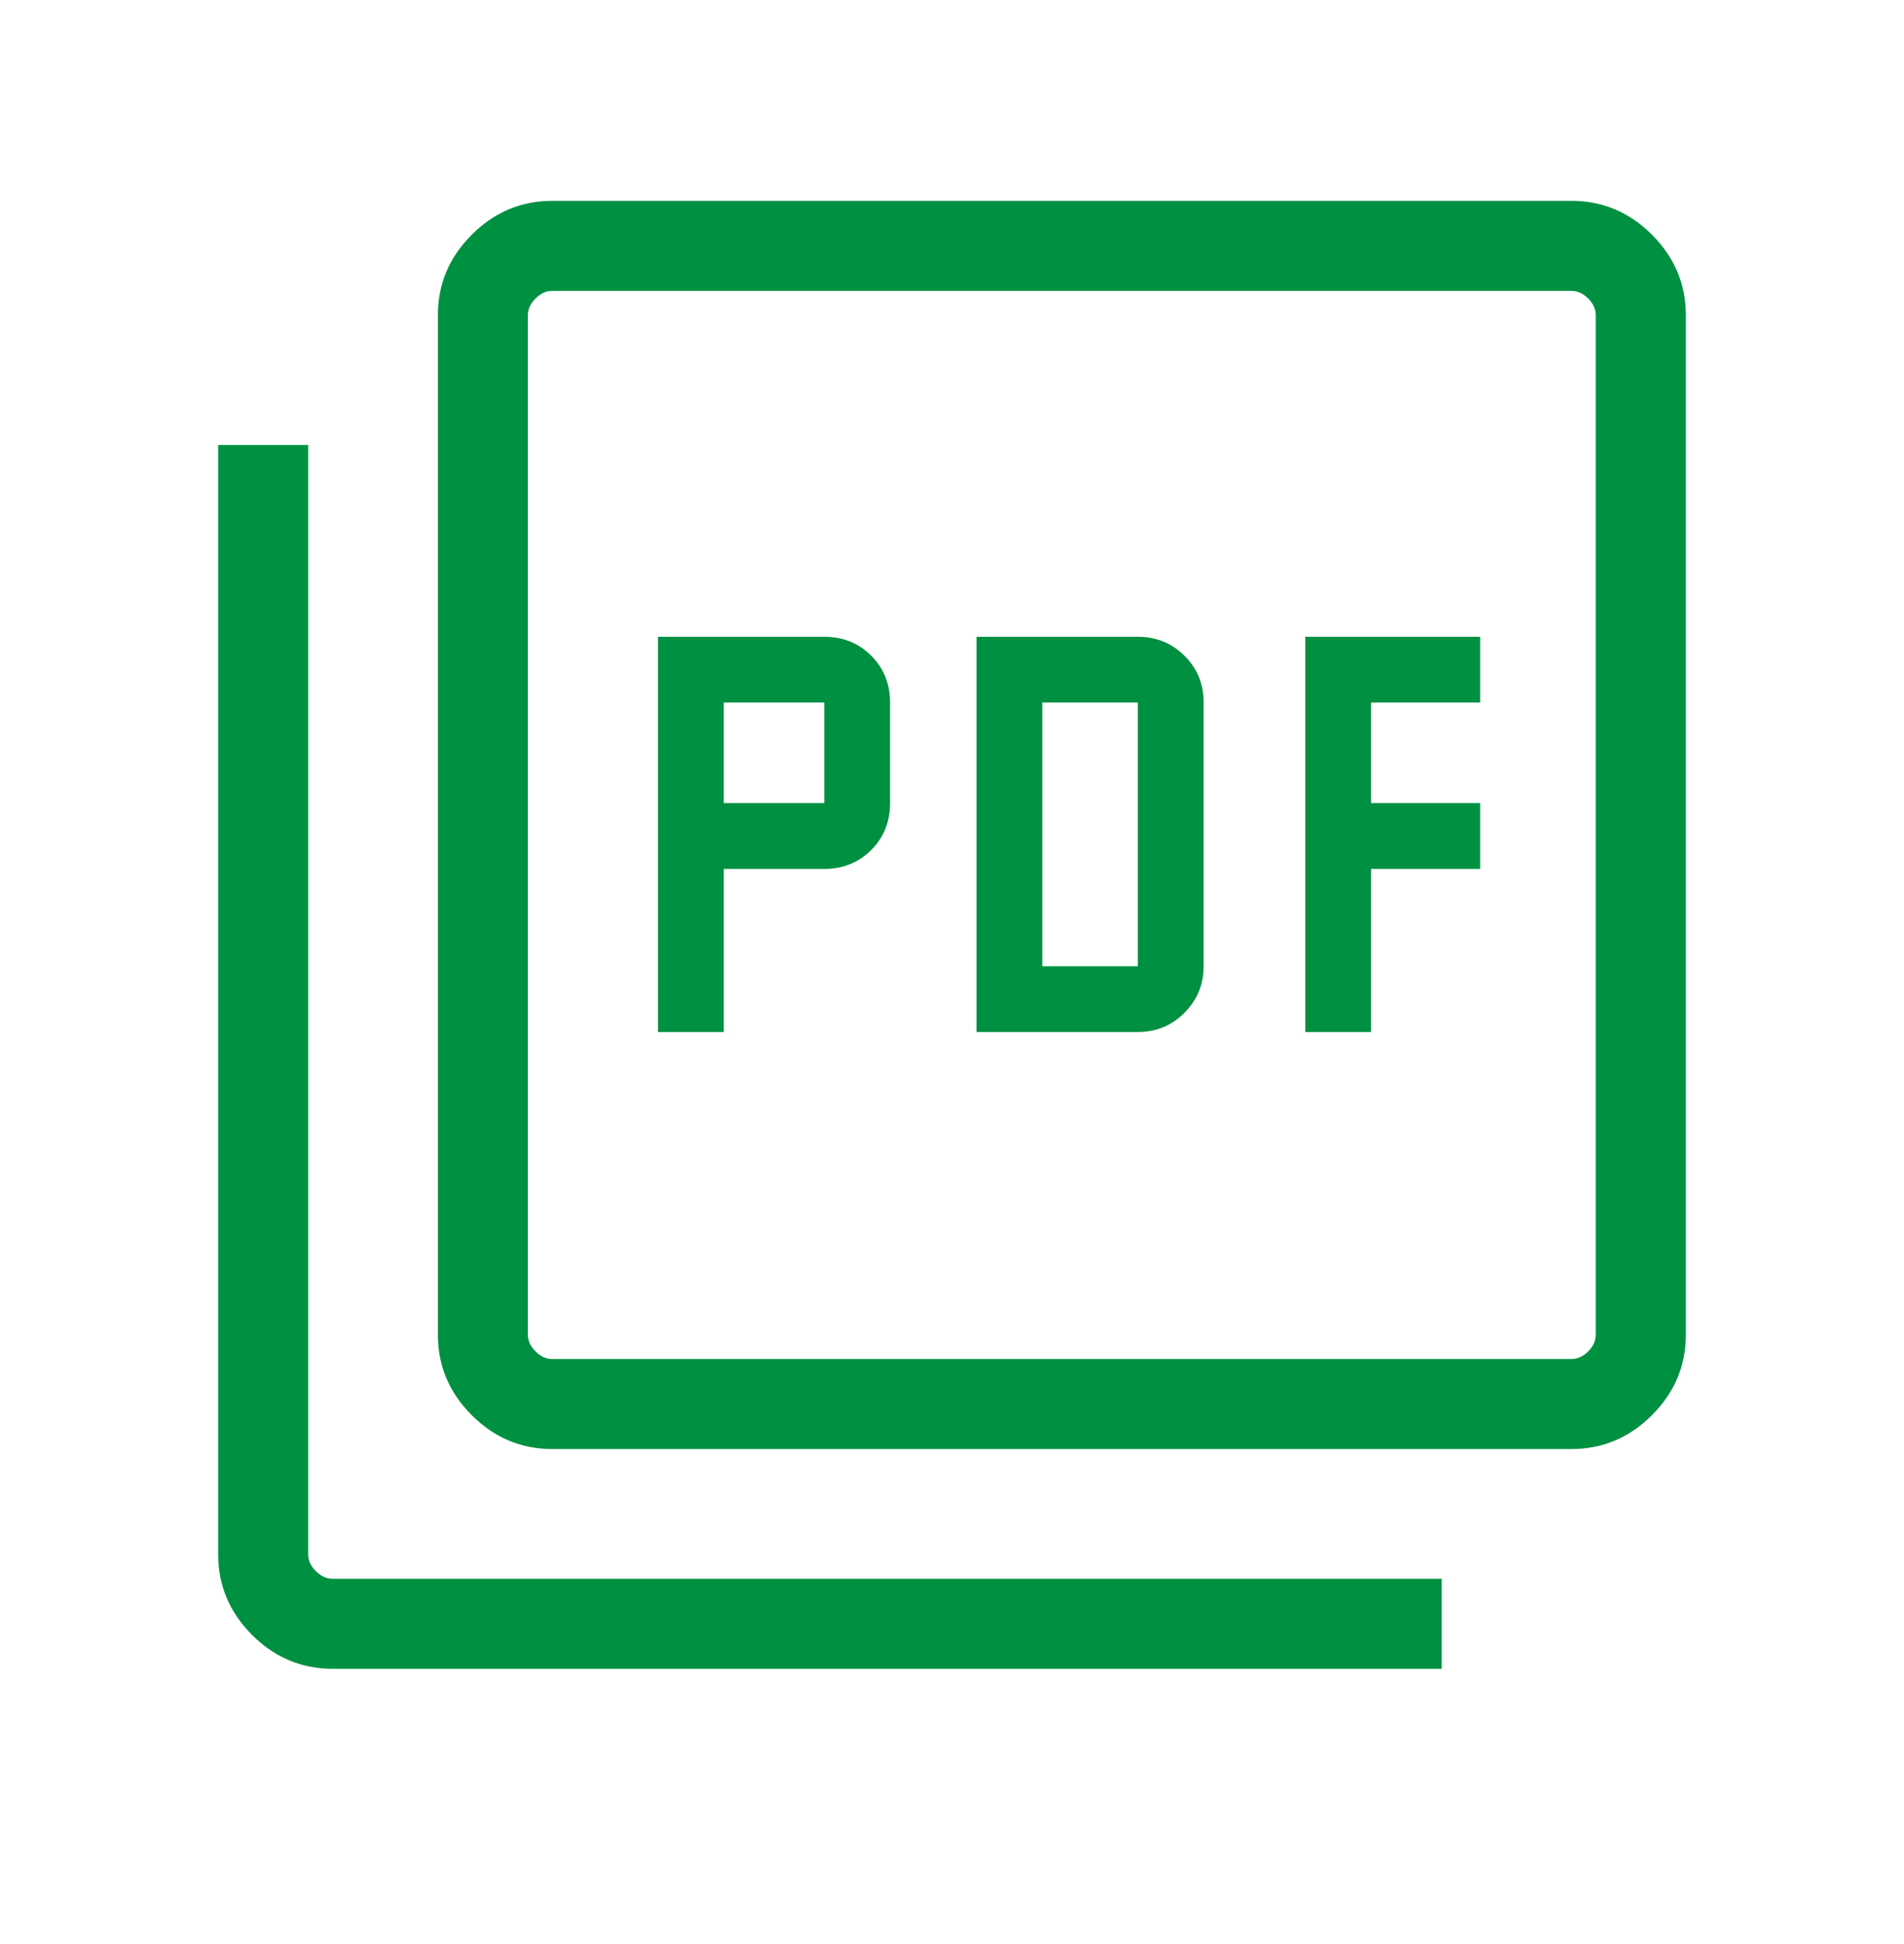 <svg width="48" height="49" viewBox="0 0 48 49" fill="none" xmlns="http://www.w3.org/2000/svg">
<g id="picture_as_pdf">
<mask id="mask0_8160_12891" style="mask-type:alpha" maskUnits="userSpaceOnUse" x="0" y="0" width="48" height="49">
<rect id="Bounding box" y="0.062" width="48" height="48" fill="#D9D9D9"/>
</mask>
<g mask="url(#mask0_8160_12891)">
<path id="picture_as_pdf_2" d="M16.588 26.012H18.246V21.901H20.781C21.252 21.901 21.646 21.742 21.963 21.425C22.28 21.108 22.439 20.713 22.439 20.242V17.708C22.439 17.237 22.28 16.843 21.963 16.526C21.646 16.209 21.252 16.05 20.781 16.05H16.588V26.012ZM18.246 20.242V17.708H20.781V20.242H18.246ZM24.619 26.012H28.684C29.146 26.012 29.538 25.851 29.86 25.528C30.181 25.206 30.343 24.814 30.343 24.355V17.708C30.343 17.237 30.181 16.843 29.86 16.526C29.538 16.209 29.146 16.05 28.684 16.05H24.619V26.012ZM26.277 24.355V17.708H28.684V24.355H26.277ZM32.907 26.012H34.566V21.901H37.316V20.242H34.566V17.708H37.316V16.05H32.907V26.012ZM13.923 36.523C13.139 36.523 12.462 36.239 11.893 35.669C11.323 35.1 11.039 34.423 11.039 33.639V7.947C11.039 7.162 11.323 6.485 11.893 5.916C12.462 5.347 13.139 5.062 13.923 5.062H39.615C40.4 5.062 41.076 5.347 41.646 5.916C42.215 6.485 42.5 7.162 42.5 7.947V33.639C42.5 34.423 42.215 35.1 41.646 35.669C41.076 36.239 40.4 36.523 39.615 36.523H13.923ZM13.923 34.254H39.615C39.769 34.254 39.91 34.19 40.038 34.062C40.166 33.934 40.23 33.793 40.23 33.639V7.947C40.23 7.793 40.166 7.652 40.038 7.524C39.91 7.396 39.769 7.332 39.615 7.332H13.923C13.769 7.332 13.628 7.396 13.5 7.524C13.372 7.652 13.307 7.793 13.307 7.947V33.639C13.307 33.793 13.372 33.934 13.5 34.062C13.628 34.19 13.769 34.254 13.923 34.254ZM8.384 42.062C7.601 42.062 6.924 41.777 6.354 41.208C5.785 40.638 5.5 39.961 5.5 39.177V11.216H7.769V39.177C7.769 39.331 7.833 39.472 7.962 39.6C8.09 39.728 8.231 39.792 8.384 39.792H36.346V42.062H8.384Z" fill="#009042"/>
</g>
</g>
</svg>
